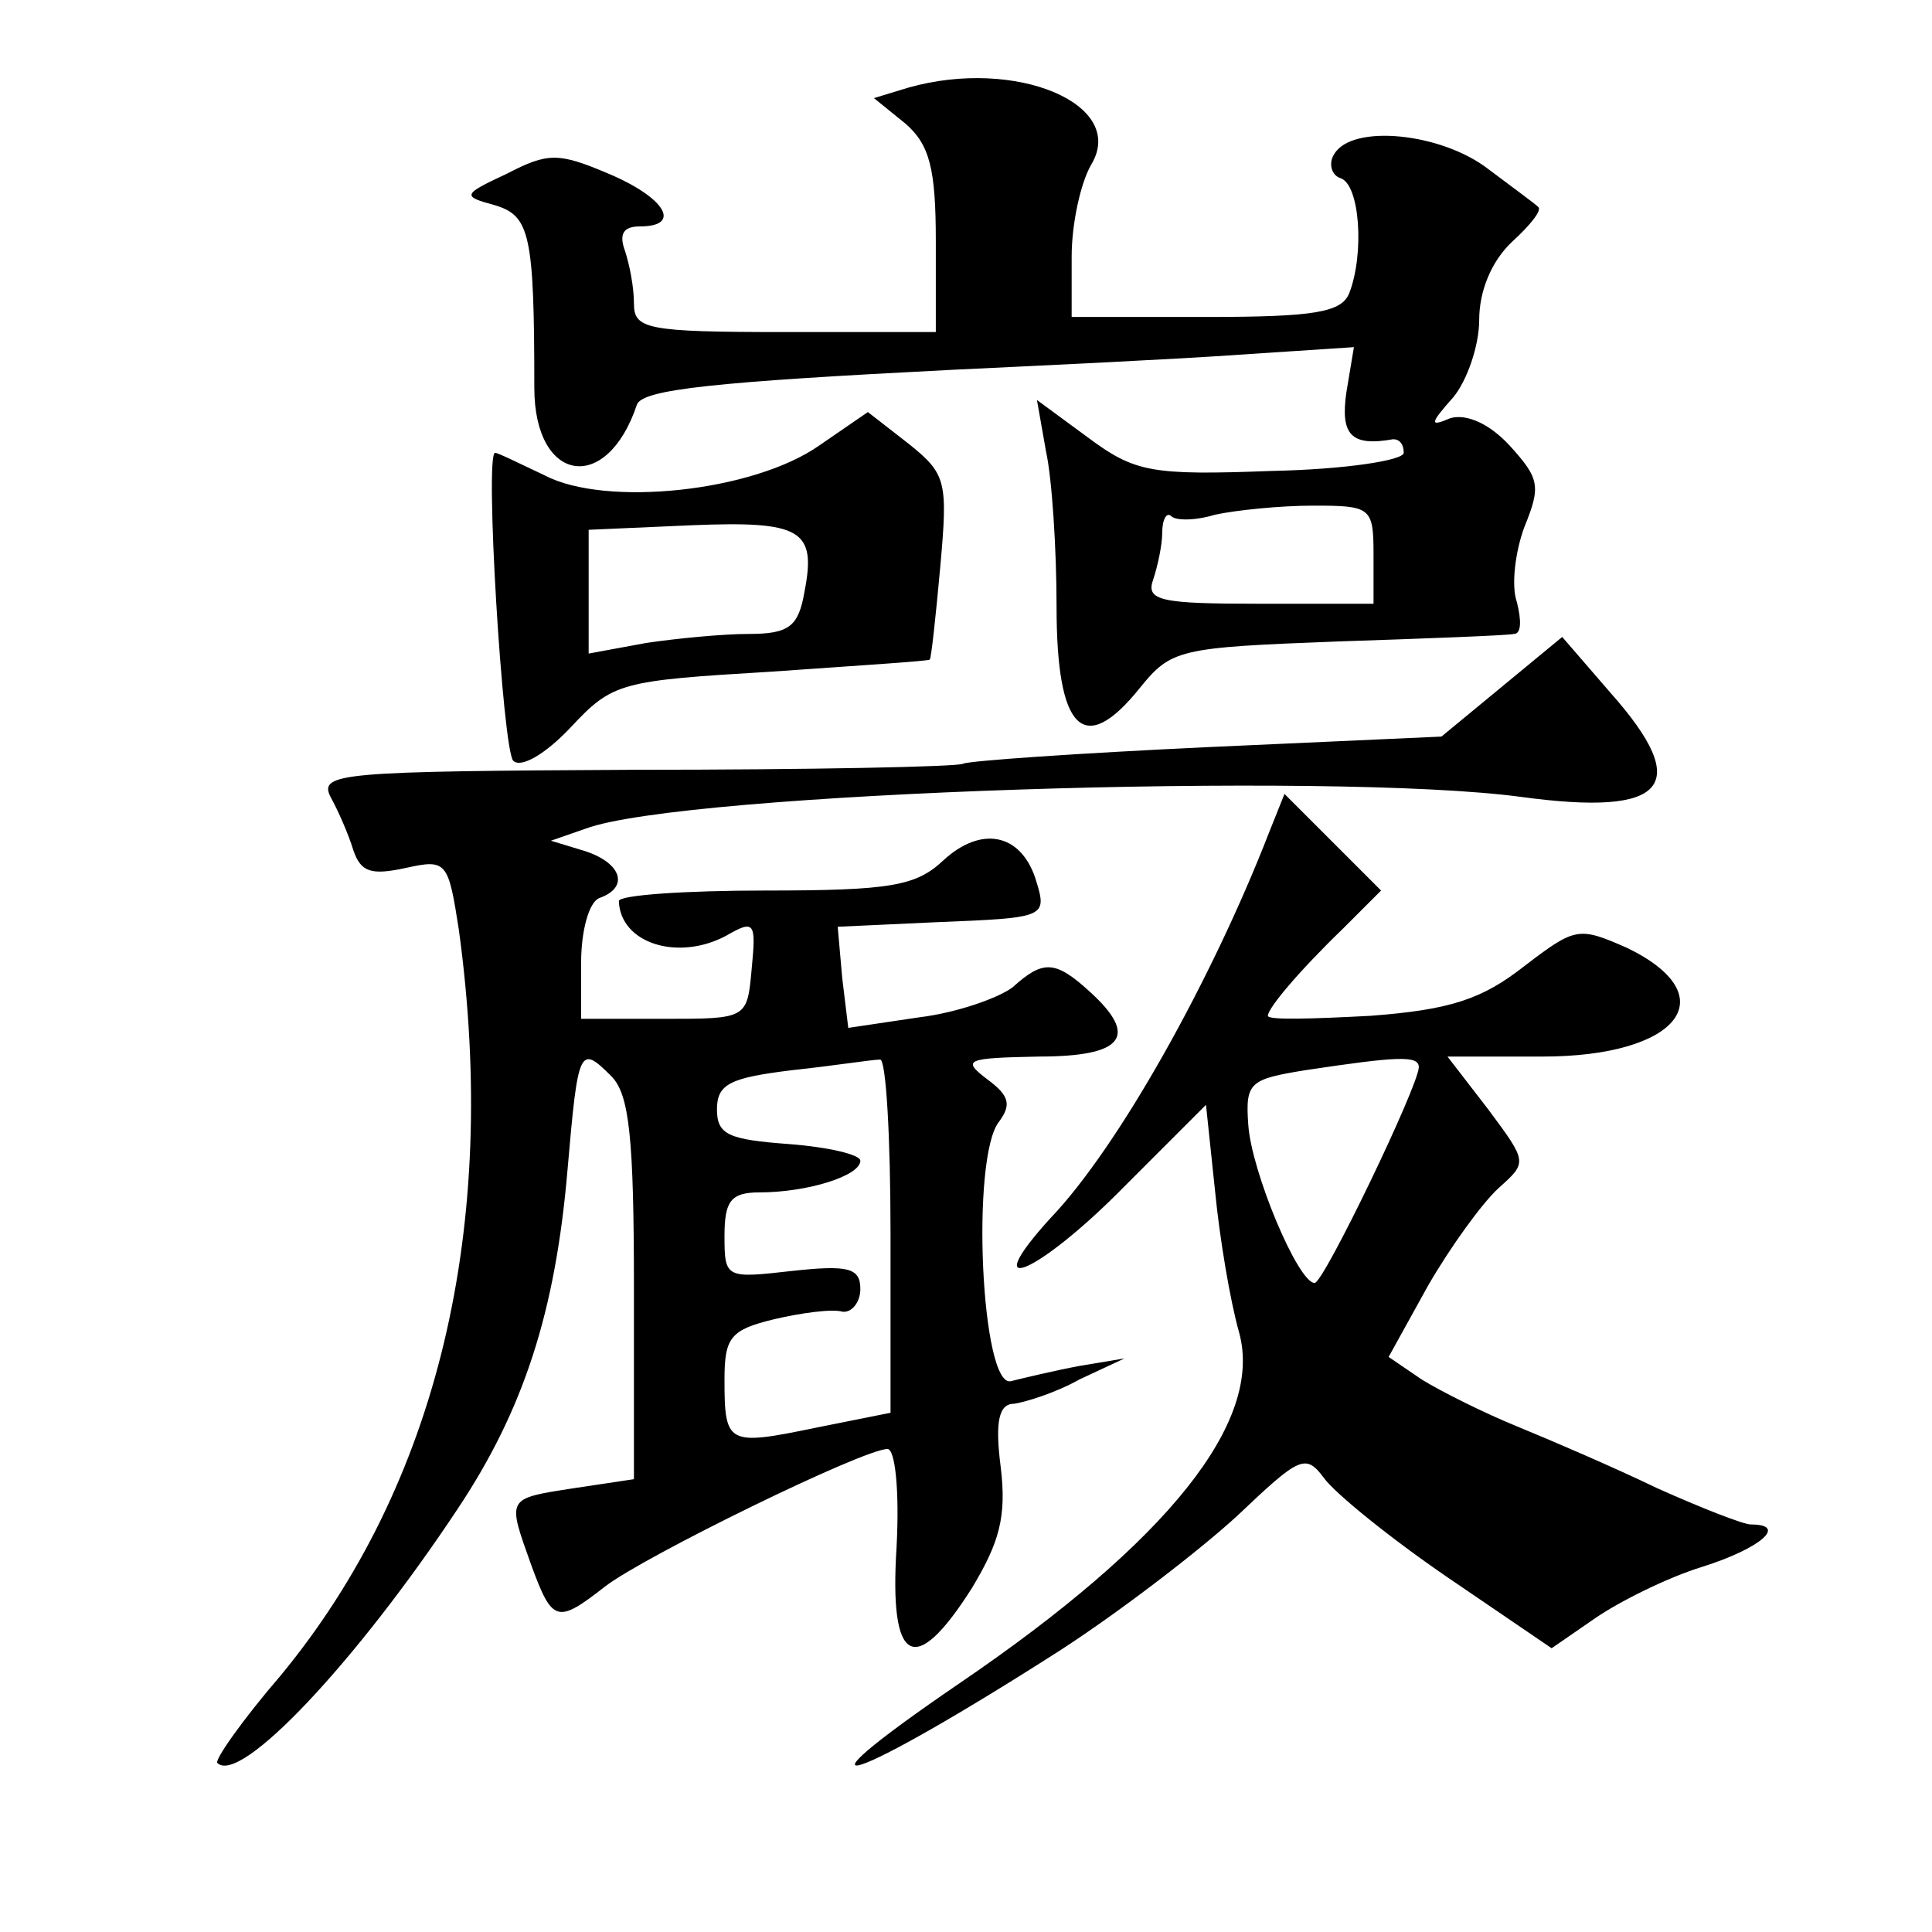 <?xml version="1.0" standalone="no"?>
<!DOCTYPE svg PUBLIC "-//W3C//DTD SVG 20010904//EN"
 "http://www.w3.org/TR/2001/REC-SVG-20010904/DTD/svg10.dtd">
<svg version="1.0" xmlns="http://www.w3.org/2000/svg"
 width="128pt" height="128pt" viewBox="0 0 128 128"
 preserveAspectRatio="xMidYMid meet">
<g transform="translate(0,128) scale(0.1,-0.1)"
fill="#0" stroke="none">
<path d="M602 1222 l-23 -7 21 -17 c16 -14 20 -30 20 -78 l0 -60 -100 0 c-92 0
-100 2 -100 19 0 11 -3 26 -6 35 -4 11 -1 16 10 16 28 0 17 19 -21 35 -33 14 -40
14 -67 0 -30 -14 -30 -15 -8 -21 23 -7 26 -19 26 -121 0 -63 48 -71 68 -11 4 10
51 15 209 23 63 3 148 7 190 10 l76 5 -5 -30 c-4 -28 3 -36 31 -31 4 0 7 -3 7 -9
0 -5 -39 -11 -87 -12 -80 -3 -91 -1 -122 22 l-34 25 6 -34 c4 -18 7 -65 7 -103
0 -82 18 -100 55 -54 21 26 26 27 131 31 60 2 113 4 117 5 5 0 5 9 2 21 -4 11 -1
34 5 50 11 27 10 32 -10 54 -13 14 -28 21 -39 18 -14 -6 -14 -4 2 14 9 11 17 34
17 51 0 19 8 39 22 52 12 11 20 21 17 23 -2 2 -17 13 -33 25 -31 24 -90 30 -102
10 -4 -6 -2 -14 4 -16 13 -4 16 -50 6 -76 -5 -13 -23 -16 -95 -16 l-89 0 0 40 c0
22 6 49 13 61 24 40 -50 71 -121 51z m308 -309 l0 -33 -76 0 c-65 0 -75 2 -70 16
3 9 6 23 6 31 0 9 3 14 6 11 3 -3 16 -3 29 1 14 3 43 6 65 6 38 0 40 -1 40 -32z
M543 985 c-44 -31 -142 -41 -182 -20 -17 8 -31 15 -33 15 -7 0 5 -196 12 -204 5
-5 21 4 38 22 28 30 33 31 133 37 57 4 104 7 105 8 1 1 4 29 7 62 5 56 4 61 -21
81 l-27 21 -32 -22z m-10 -97 c-4 -23 -10 -28 -37 -28 -17 0 -48 -3 -68 -6 l-38
-7 0 41 0 41 68 3 c73 3 83 -3 75 -44z M995 825 l-40 -33 -155 -7 c-85 -4 -158
-9 -162 -11 -3 -2 -101 -4 -217 -4 -195 -1 -210 -2 -202 -18 5 -9 12 -25 15 -35
5 -15 12 -17 35 -12 27 6 28 4 35 -41 27 -197 -14 -368 -118 -494 -25 -29 -44 -56
-42 -58 15 -15 92 67 159 168 44 66 65 131 73 225 7 81 8 83 29 62 12 -12 15 -41
15 -141 l0 -126 -40 -6 c-45 -7 -44 -6 -28 -51 14 -38 17 -39 49 -14 26 20 171
91 187 91 5 0 8 -27 6 -65 -5 -78 12 -87 50 -27 18 30 23 47 19 80 -4 31 -1 42
9 42 7 1 27 7 43 16 l30 14 -30 -5 c-16 -3 -37 -8 -45 -10 -20 -6 -27 149 -8 172
8 11 7 17 -8 28 -17 13 -14 14 34 15 56 0 67 13 34 43 -23 21 -31 21 -51 3 -9 -7
-37 -17 -62 -20 l-47 -7 -4 33 -3 34 65 3 c74 3 74 3 66 29 -10 30 -36 35 -61 12
-18 -17 -35 -20 -118 -20 -53 0 -97 -3 -97 -7 1 -28 39 -40 71 -23 19 11 20 9 17
-22 -3 -33 -3 -33 -58 -33 l-55 0 0 37 c0 21 5 40 12 43 20 7 15 23 -9 31 l-23
7 23 8 c64 24 494 38 620 21 96 -13 114 7 59 69 l-32 37 -40 -33z m-405 -363 l0
-118 -50 -10 c-58 -12 -60 -11 -60 32 0 28 4 33 33 40 17 4 38 7 45 5 6 -1 12 6
12 15 0 14 -8 16 -45 12 -44 -5 -45 -5 -45 23 0 23 4 29 23 29 32 0 67 11 67 21
0 4 -21 9 -47 11 -40 3 -48 6 -48 23 0 17 9 21 50 26 28 3 53 7 58 7 4 1 7 -51
7 -116z M841 729 c-38 -98 -100 -209 -145 -256 -50 -55 -8 -37 49 21 l54 54 6 -57
c3 -31 10 -73 16 -94 16 -59 -47 -138 -185 -232 -123 -84 -72 -67 67 22 40 26 92
66 117 89 41 39 45 41 57 25 7 -10 44 -40 82 -66 l69 -47 29 20 c16 11 48 27 71
34 38 12 57 28 32 28 -5 0 -33 11 -62 24 -29 14 -71 32 -93 41 -22 9 -50 23 -63
31 l-22 15 26 47 c15 26 36 55 47 65 19 17 19 17 -7 52 l-27 35 63 0 c90 0 122
40 56 72 -32 14 -34 14 -68 -12 -28 -22 -49 -29 -102 -33 -38 -2 -68 -3 -68 0 0
5 20 29 50 58 l25 25 -32 32 -32 32 -10 -25z m99 -156 c0 -12 -63 -143 -69 -143
-11 0 -42 74 -44 105 -2 28 1 30 38 36 60 9 75 10 75 2z"/>
</g>
</svg>

